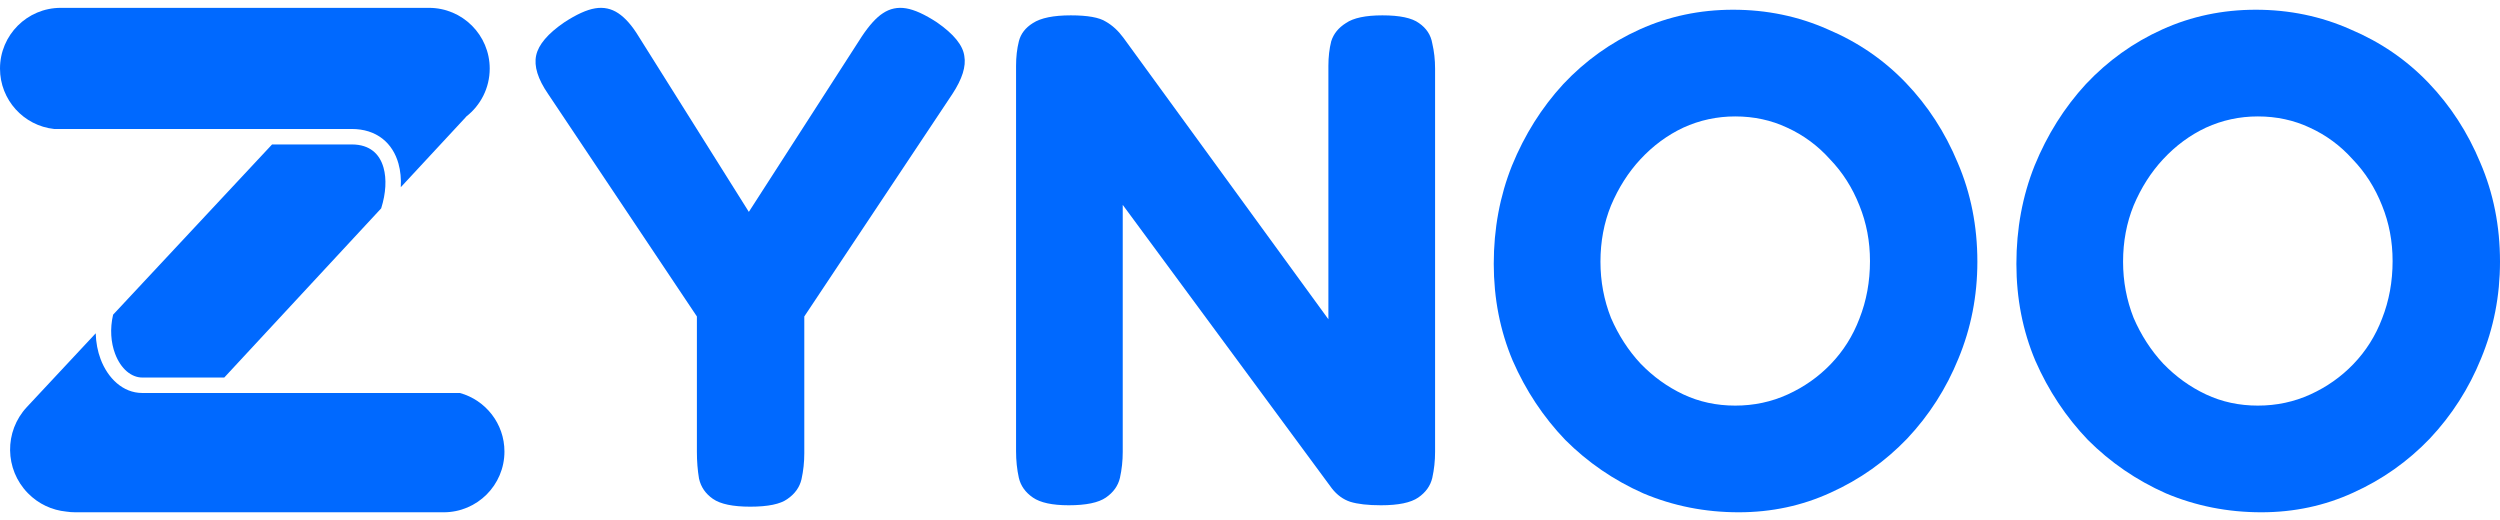 <svg class="lg:w-[149px] w-[110px] h-auto" xmlns="http://www.w3.org/2000/svg" width="149" height="31" viewBox="0 0 149 31" fill="none"><path d="M134.776 30.532C132.768 30.532 130.872 30.156 129.087 29.403C127.33 28.622 125.782 27.562 124.444 26.224C123.133 24.857 122.087 23.281 121.306 21.497C120.553 19.712 120.177 17.787 120.177 15.724C120.177 13.632 120.539 11.68 121.264 9.867C122.017 8.026 123.035 6.409 124.318 5.014C125.629 3.62 127.149 2.532 128.878 1.752C130.607 0.971 132.462 0.58 134.442 0.58C136.45 0.58 138.332 0.971 140.089 1.752C141.874 2.505 143.422 3.564 144.733 4.931C146.043 6.297 147.075 7.887 147.828 9.7C148.609 11.512 149 13.479 149 15.598C149 17.634 148.623 19.558 147.87 21.371C147.145 23.156 146.127 24.746 144.816 26.14C143.505 27.506 141.986 28.58 140.256 29.361C138.555 30.142 136.729 30.532 134.776 30.532ZM134.567 24.174C135.683 24.174 136.729 23.951 137.705 23.505C138.681 23.058 139.531 22.459 140.256 21.706C141.009 20.925 141.581 20.018 141.972 18.987C142.39 17.927 142.599 16.783 142.599 15.556C142.599 14.385 142.39 13.283 141.972 12.252C141.553 11.192 140.968 10.271 140.215 9.491C139.49 8.682 138.639 8.054 137.663 7.608C136.715 7.162 135.683 6.939 134.567 6.939C133.48 6.939 132.448 7.162 131.472 7.608C130.523 8.054 129.673 8.682 128.92 9.491C128.195 10.271 127.609 11.192 127.163 12.252C126.745 13.283 126.535 14.399 126.535 15.598C126.535 16.77 126.745 17.885 127.163 18.945C127.609 19.977 128.195 20.883 128.92 21.664C129.673 22.445 130.523 23.058 131.472 23.505C132.42 23.951 133.452 24.174 134.567 24.174Z" fill="#0069FF"/><path d="M103.628 30.532C101.62 30.532 99.724 30.156 97.939 29.403C96.182 28.622 94.634 27.562 93.295 26.224C91.984 24.857 90.939 23.281 90.158 21.497C89.405 19.712 89.028 17.787 89.028 15.724C89.028 13.632 89.391 11.68 90.116 9.867C90.869 8.026 91.887 6.409 93.17 5.014C94.481 3.62 96 2.532 97.73 1.752C99.459 0.971 101.313 0.58 103.293 0.58C105.301 0.58 107.184 0.971 108.941 1.752C110.726 2.505 112.273 3.564 113.584 4.931C114.895 6.297 115.927 7.887 116.68 9.7C117.461 11.512 117.851 13.479 117.851 15.598C117.851 17.634 117.475 19.558 116.722 21.371C115.997 23.156 114.979 24.746 113.668 26.14C112.357 27.506 110.837 28.58 109.108 29.361C107.407 30.142 105.58 30.532 103.628 30.532ZM103.419 24.174C104.534 24.174 105.58 23.951 106.556 23.505C107.532 23.058 108.383 22.459 109.108 21.706C109.861 20.925 110.433 20.018 110.823 18.987C111.242 17.927 111.451 16.783 111.451 15.556C111.451 14.385 111.242 13.283 110.823 12.252C110.405 11.192 109.819 10.271 109.066 9.491C108.341 8.682 107.491 8.054 106.514 7.608C105.566 7.162 104.534 6.939 103.419 6.939C102.331 6.939 101.299 7.162 100.323 7.608C99.375 8.054 98.524 8.682 97.771 9.491C97.046 10.271 96.461 11.192 96.014 12.252C95.596 13.283 95.387 14.399 95.387 15.598C95.387 16.77 95.596 17.885 96.014 18.945C96.461 19.977 97.046 20.883 97.771 21.664C98.524 22.445 99.375 23.058 100.323 23.505C101.271 23.951 102.303 24.174 103.419 24.174Z" fill="#0069FF"/><path d="M63.694 30.114C62.718 30.114 62.007 29.961 61.561 29.654C61.114 29.347 60.836 28.957 60.724 28.483C60.612 27.981 60.557 27.451 60.557 26.893V3.927C60.557 3.397 60.612 2.909 60.724 2.463C60.836 2.016 61.114 1.654 61.561 1.375C62.035 1.068 62.788 0.915 63.82 0.915C64.824 0.915 65.521 1.04 65.911 1.291C66.302 1.514 66.65 1.835 66.957 2.253L79.172 19.028V3.927C79.172 3.397 79.228 2.909 79.34 2.463C79.479 2.016 79.772 1.654 80.218 1.375C80.664 1.068 81.389 0.915 82.393 0.915C83.425 0.915 84.15 1.068 84.569 1.375C85.015 1.682 85.28 2.086 85.364 2.588C85.475 3.062 85.531 3.564 85.531 4.094V26.935C85.531 27.465 85.475 27.981 85.364 28.483C85.252 28.957 84.973 29.347 84.527 29.654C84.081 29.961 83.341 30.114 82.31 30.114C81.529 30.114 80.915 30.044 80.469 29.905C80.051 29.765 79.688 29.501 79.381 29.11L66.915 12.21V26.935C66.915 27.465 66.859 27.981 66.748 28.483C66.636 28.957 66.357 29.347 65.911 29.654C65.465 29.961 64.726 30.114 63.694 30.114Z" fill="#0069FF"/><path d="M55.842 1.333C56.846 2.03 57.39 2.7 57.474 3.341C57.585 3.955 57.348 4.708 56.763 5.6L47.936 18.861V27.018C47.936 27.548 47.88 28.064 47.769 28.566C47.657 29.04 47.378 29.431 46.932 29.738C46.514 30.044 45.775 30.198 44.715 30.198C43.683 30.198 42.944 30.044 42.498 29.738C42.051 29.431 41.773 29.026 41.661 28.524C41.577 28.023 41.535 27.493 41.535 26.935V18.861L32.667 5.6C32.053 4.708 31.816 3.941 31.956 3.299C32.095 2.658 32.653 2.002 33.629 1.333C34.354 0.859 34.968 0.58 35.47 0.497C35.972 0.413 36.432 0.51 36.85 0.789C37.269 1.068 37.673 1.528 38.063 2.17L44.631 12.628L51.366 2.17C51.812 1.501 52.231 1.04 52.621 0.789C53.039 0.51 53.5 0.413 54.002 0.497C54.504 0.58 55.117 0.859 55.842 1.333Z" fill="#0069FF"/><path d="M5.705 19.864C5.719 20.414 5.82 20.936 5.995 21.402C6.417 22.526 7.313 23.422 8.48 23.422H27.411C28.941 23.846 30.065 25.247 30.065 26.912C30.065 28.911 28.443 30.532 26.443 30.532H4.498C4.309 30.532 4.124 30.518 3.943 30.49C3.109 30.407 2.298 30.043 1.663 29.394C0.272 27.975 0.245 25.712 1.601 24.26L5.705 19.864ZM20.962 8.609C21.519 8.609 21.929 8.759 22.224 8.99C22.522 9.221 22.737 9.561 22.859 9.995C23.046 10.657 23.004 11.514 22.718 12.418L13.366 22.501H8.48C7.84 22.501 7.203 21.998 6.858 21.078C6.612 20.423 6.542 19.605 6.741 18.755L16.215 8.609H20.962ZM25.566 0.468C27.566 0.468 29.187 2.089 29.187 4.088C29.187 5.247 28.642 6.277 27.796 6.94C27.773 6.967 27.75 6.994 27.726 7.02L23.887 11.157C23.914 10.658 23.869 10.18 23.747 9.745C23.582 9.157 23.27 8.636 22.79 8.262C22.309 7.888 21.692 7.687 20.962 7.687H3.224C1.411 7.49 0 5.954 0 4.088C4.57657e-05 2.089 1.621 0.468 3.621 0.468H25.566Z" fill="#0069FF"/></svg>